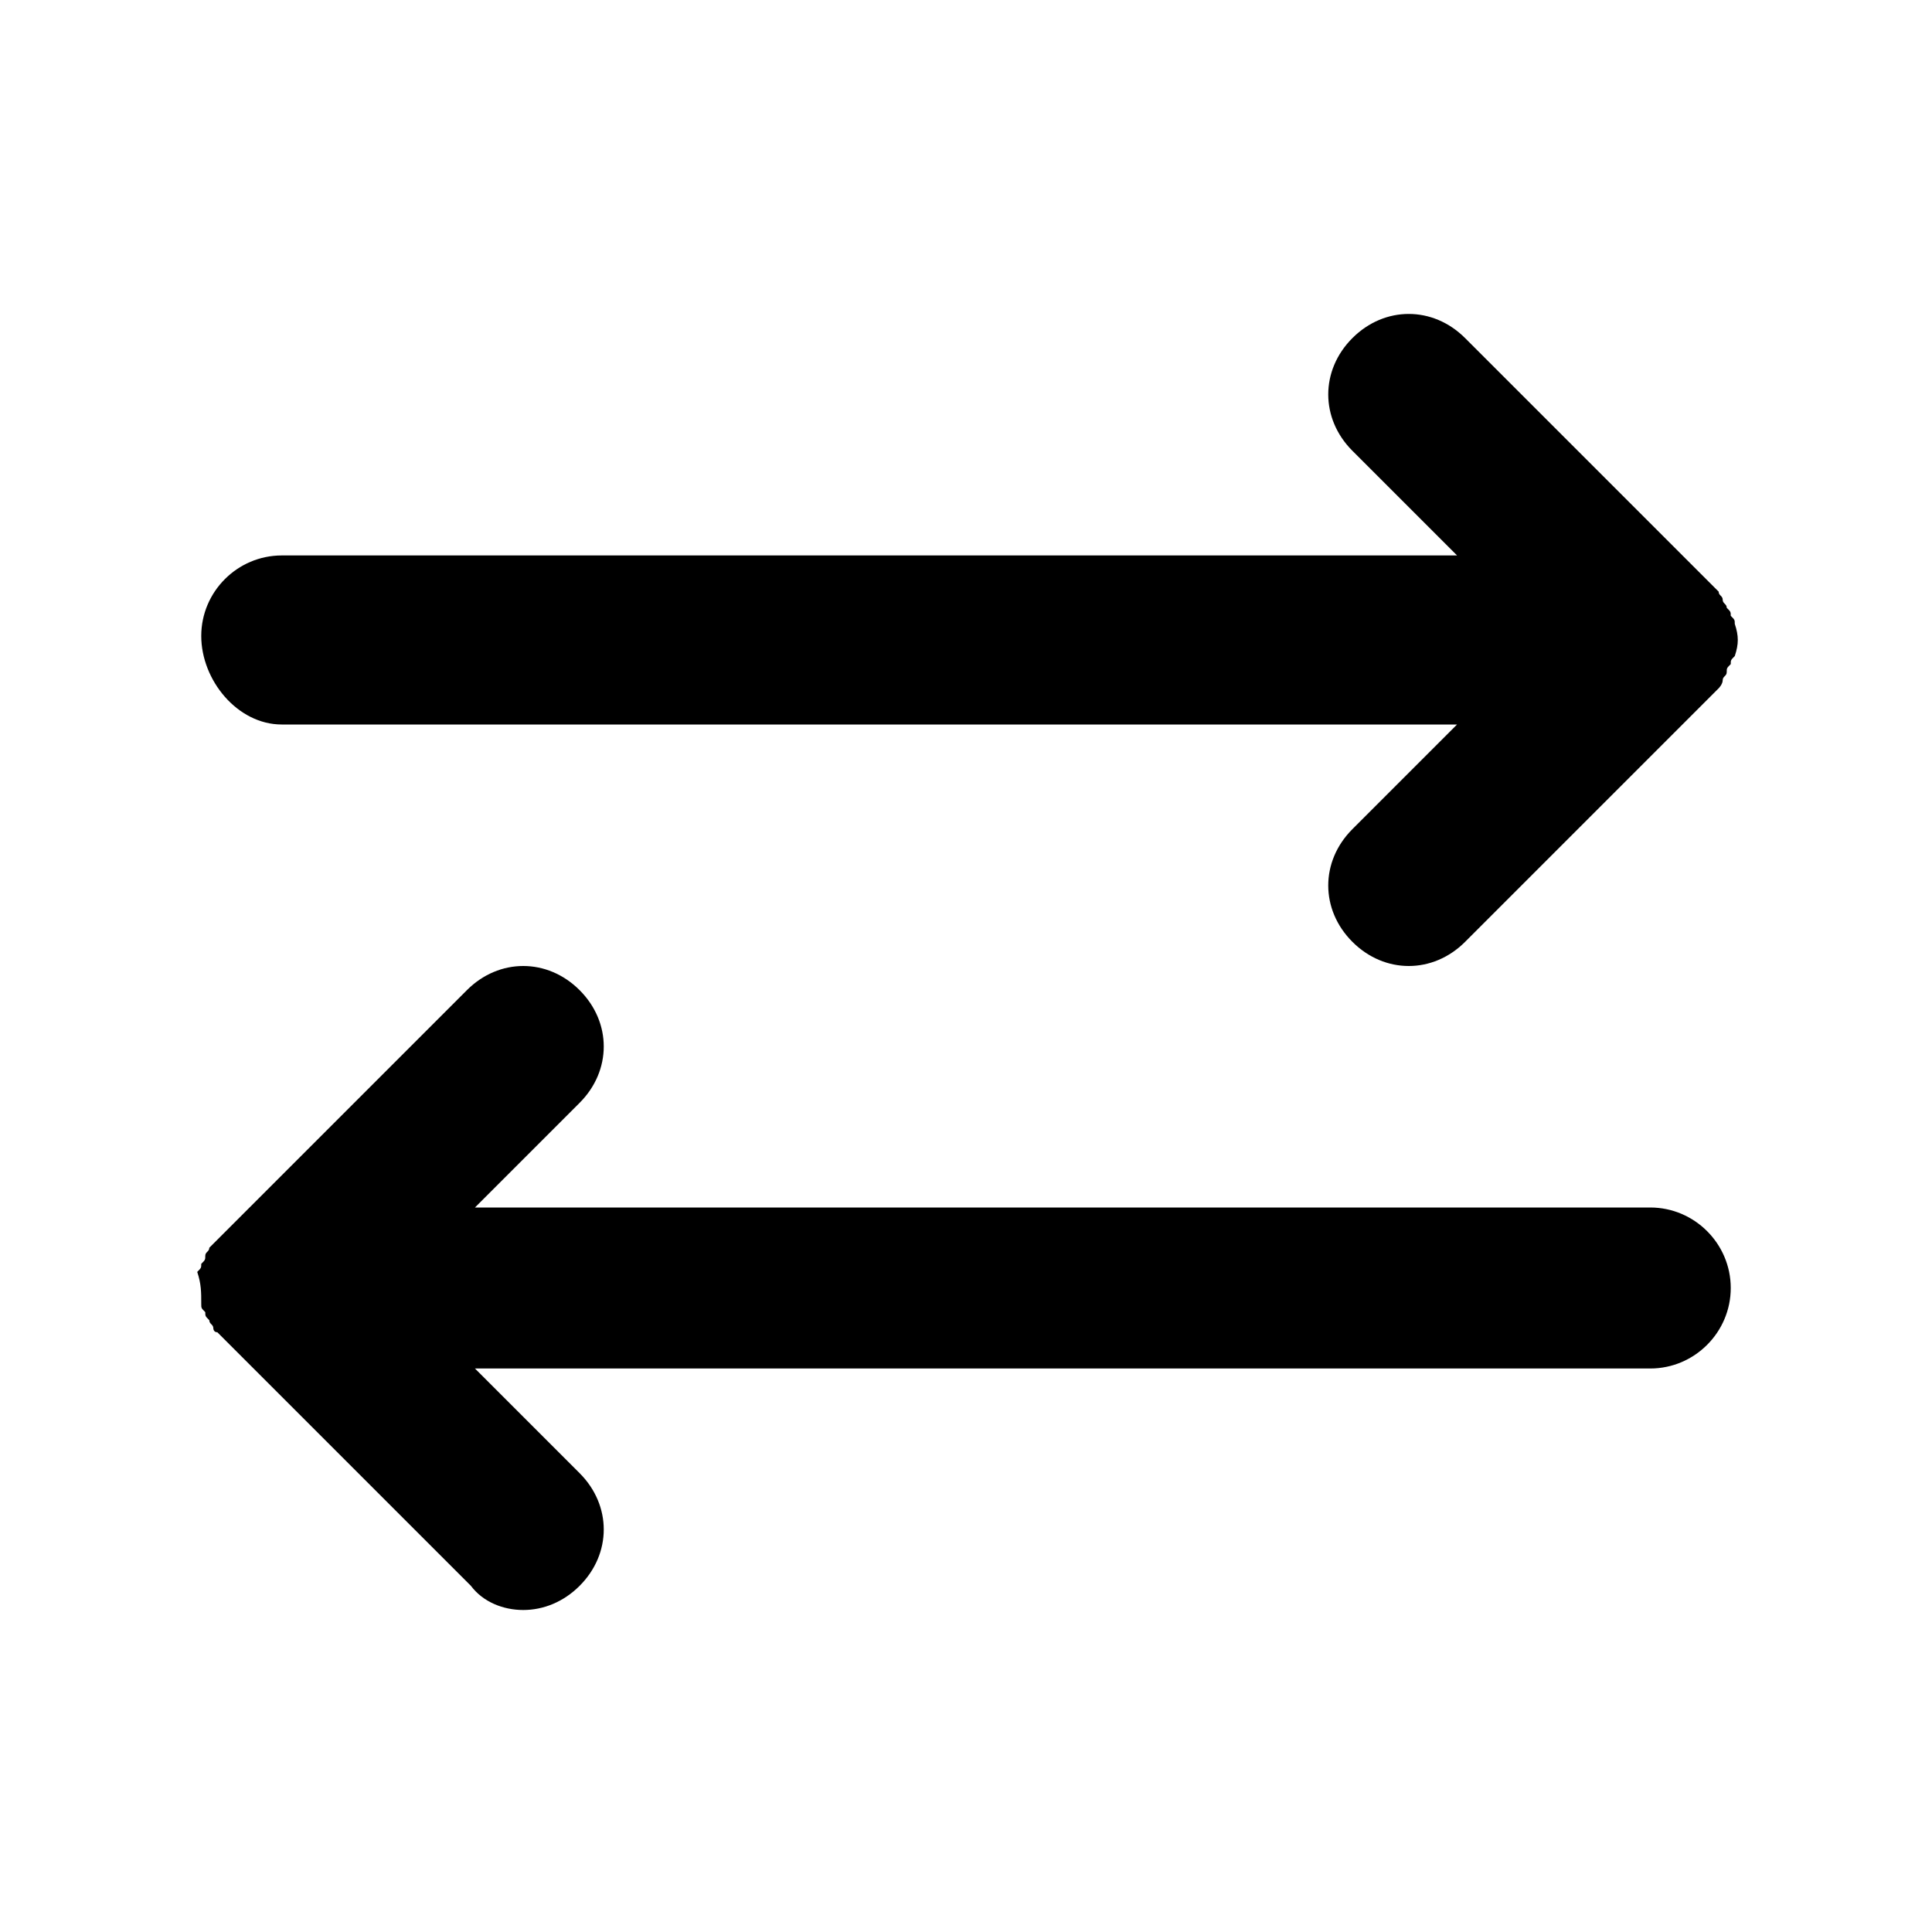 <?xml version="1.0" encoding="utf-8"?>
<!-- Generator: Adobe Illustrator 27.0.1, SVG Export Plug-In . SVG Version: 6.00 Build 0)  -->
<svg version="1.1" id="レイヤー_1" xmlns="http://www.w3.org/2000/svg" xmlns:xlink="http://www.w3.org/1999/xlink" x="0px"
	 y="0px" viewBox="0 0 48 48" style="enable-background:new 0 0 48 48;" xml:space="preserve">
<g>
	<path d="M7,18h29.2l-2.6,2.6c-0.8,0.8-0.8,2,0,2.8C34,23.8,34.5,24,35,24s1-0.2,1.4-0.6l6-6c0.1-0.1,0.2-0.2,0.3-0.3
		c0,0,0.1-0.1,0.1-0.2c0-0.1,0.1-0.1,0.1-0.2c0-0.1,0-0.1,0.1-0.2c0-0.1,0-0.1,0.1-0.2c0.1-0.3,0.1-0.5,0-0.8c0-0.1,0-0.1-0.1-0.2
		c0-0.1,0-0.1-0.1-0.2c0-0.1-0.1-0.1-0.1-0.2c0-0.1-0.1-0.1-0.1-0.2c-0.1-0.1-0.2-0.2-0.3-0.3l-6-6c-0.8-0.8-2-0.8-2.8,0
		c-0.8,0.8-0.8,2,0,2.8l2.6,2.6H7c-1.1,0-2,0.9-2,2S5.9,18,7,18z"/>
	<path d="M41,30H11.8l2.6-2.6c0.8-0.8,0.8-2,0-2.8c-0.8-0.8-2-0.8-2.8,0l-6,6c-0.1,0.1-0.2,0.2-0.3,0.3c0,0-0.1,0.1-0.1,0.1
		c0,0.1-0.1,0.1-0.1,0.2c0,0.1,0,0.1-0.1,0.2c0,0.1,0,0.1-0.1,0.2C5,31.9,5,32.1,5,32.4c0,0.1,0,0.1,0.1,0.2c0,0.1,0,0.1,0.1,0.2
		c0,0.1,0.1,0.1,0.1,0.2c0,0,0,0.1,0.1,0.1c0.1,0.1,0.2,0.2,0.3,0.3l6,6C12,39.8,12.5,40,13,40s1-0.2,1.4-0.6c0.8-0.8,0.8-2,0-2.8
		L11.8,34H41c1.1,0,2-0.9,2-2S42.1,30,41,30z"/>
</g>
</svg>
